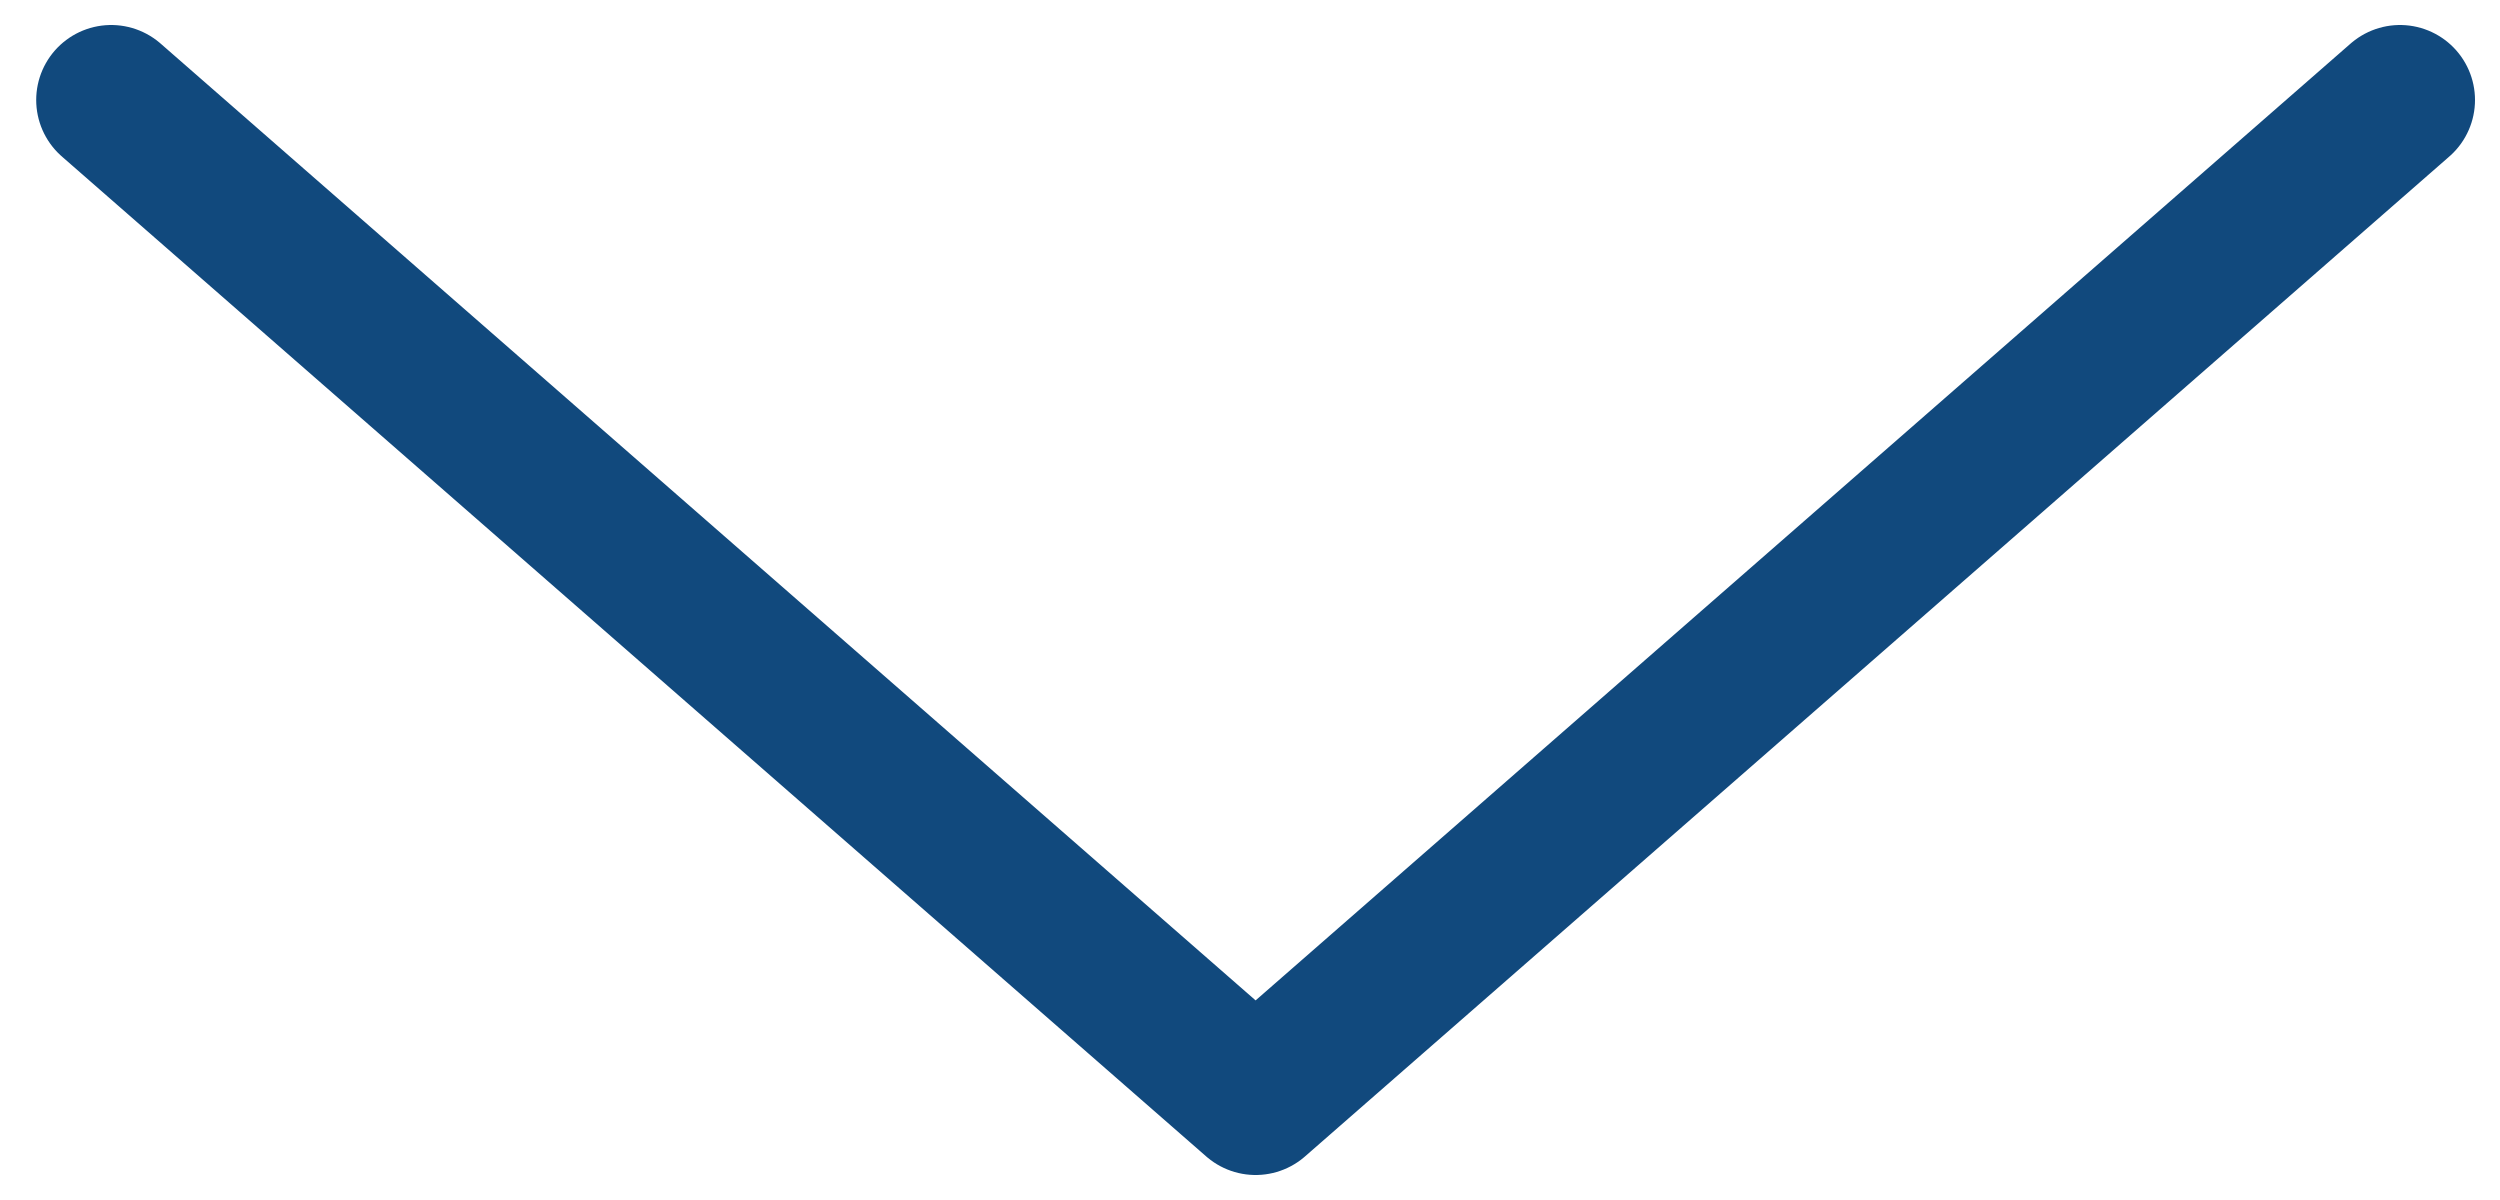 <svg width="50" height="24" viewBox="0 0 50 24" fill="none" xmlns="http://www.w3.org/2000/svg">
<path d="M2.224 2L25.112 22L48 2" stroke="#11497D" stroke-width="3" stroke-linecap="round" stroke-linejoin="round"/>
</svg>
